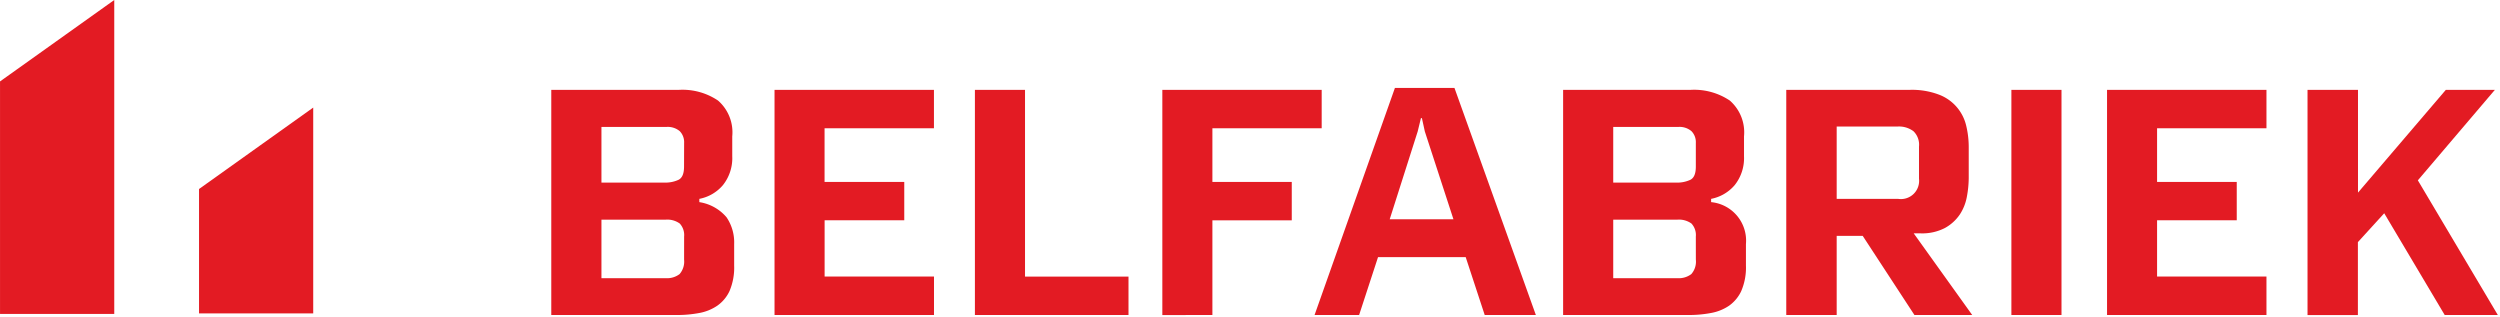 <svg viewBox="0 0 576 73" xmlns="http://www.w3.org/2000/svg" fill-rule="evenodd" clip-rule="evenodd" stroke-linejoin="round" stroke-miterlimit="2"><path d="M26.325 0L.005 18.762v53.566h26.32V-.001zM72.166 72.209h-26.31v-28.66l26.31-18.764v47.424z" fill="#e31b23" fill-rule="nonzero"/><g transform="matrix(5.861 0 0 5.861 127.021 -279.082)"><clipPath id="prefix__a"><path d="M0 0h76.515v60H0z"/></clipPath><g clip-path="url(#prefix__a)"><path d="M7.011 59.047a1.445 1.445 0 01-.488.588 1.833 1.833 0 01-.713.287 4.67 4.67 0 01-.883.078H-.001v-8.851h5.016a2.495 2.495 0 011.539.421c.403.351.611.876.559 1.408v.781a1.7 1.7 0 01-.365 1.133 1.608 1.608 0 01-.929.542v.129c.416.063.796.274 1.069.595.21.31.315.68.3 1.054v.844c.013.34-.048.678-.178.992m-1.789-5.813a.618.618 0 00-.172-.462.729.729 0 00-.521-.166H1.971v2.188h2.482c.188.006.375-.031.546-.109.147-.073.219-.244.219-.52l.003-.931zm0 3.682a.666.666 0 00-.172-.513.838.838 0 00-.557-.152H1.971v2.3h2.52a.818.818 0 00.551-.16.75.75 0 00.178-.57l.001-.905zM8.775 60v-8.851h6.267v1.509h-4.3v2.111h3.133v1.508h-3.131v2.212h4.3V60H8.775zM16.652 60v-8.851h1.97v7.34h4.068V60h-6.038zM25.988 52.659v2.111h3.12v1.508h-3.12v3.723H24.02v-8.852h6.264v1.509l-4.296.001zM36.693 60l-.747-2.274h-3.447l-.744 2.275h-1.751l3.159-8.927h2.341l3.2 8.927L36.693 60zm-2.354-7.215l-.115-.525h-.038l-.128.525-1.1 3.452h2.506l-1.125-3.452zM46.783 59.047a1.467 1.467 0 01-.485.588 1.849 1.849 0 01-.718.287c-.29.054-.584.08-.878.078h-4.927v-8.851h5.012a2.514 2.514 0 011.541.421c.402.352.61.877.558 1.408v.781a1.7 1.7 0 01-.365 1.133 1.619 1.619 0 01-.928.542v.129a1.52 1.52 0 011.369 1.648v.844c.013.34-.048.678-.18.992m-1.79-5.812a.614.614 0 00-.172-.462.717.717 0 00-.518-.166h-2.557v2.188h2.479c.19.007.378-.031.551-.109.146-.073.217-.244.217-.52v-.931zm0 3.682a.666.666 0 00-.172-.513.84.84 0 00-.558-.152h-2.517v2.3h2.518a.818.818 0 00.551-.16.74.74 0 00.179-.57l-.001-.905zM53.586 60l-2.033-3.11h-1.024V60h-1.982v-8.851h4.86a2.97 2.97 0 011.139.187c.539.201.943.66 1.074 1.22.068.281.101.568.1.857v1.191a4.168 4.168 0 01-.072.739 1.88 1.88 0 01-.279.706c-.15.22-.35.402-.584.53-.3.153-.635.226-.971.211h-.257l2.3 3.21h-2.271zm.179-6.624a.734.734 0 00-.217-.6.946.946 0 00-.627-.185h-2.392v2.844h2.419a.716.716 0 00.817-.792v-1.267z" fill="#e31b23" fill-rule="nonzero"/><path fill="#e31b23" d="M57.397 51.149h1.97V60h-1.97z"/><path d="M61.157 60v-8.851h6.267v1.509h-4.3v2.111h3.132v1.508h-3.132v2.212h4.3V60h-6.267zM74.431 60l-2.378-4-1.035 1.135v2.868h-1.98v-8.854h1.984v4.04l3.453-4.04h1.928l-3.028 3.557L76.519 60h-2.088z" fill="#e31b23" fill-rule="nonzero"/></g></g></svg>